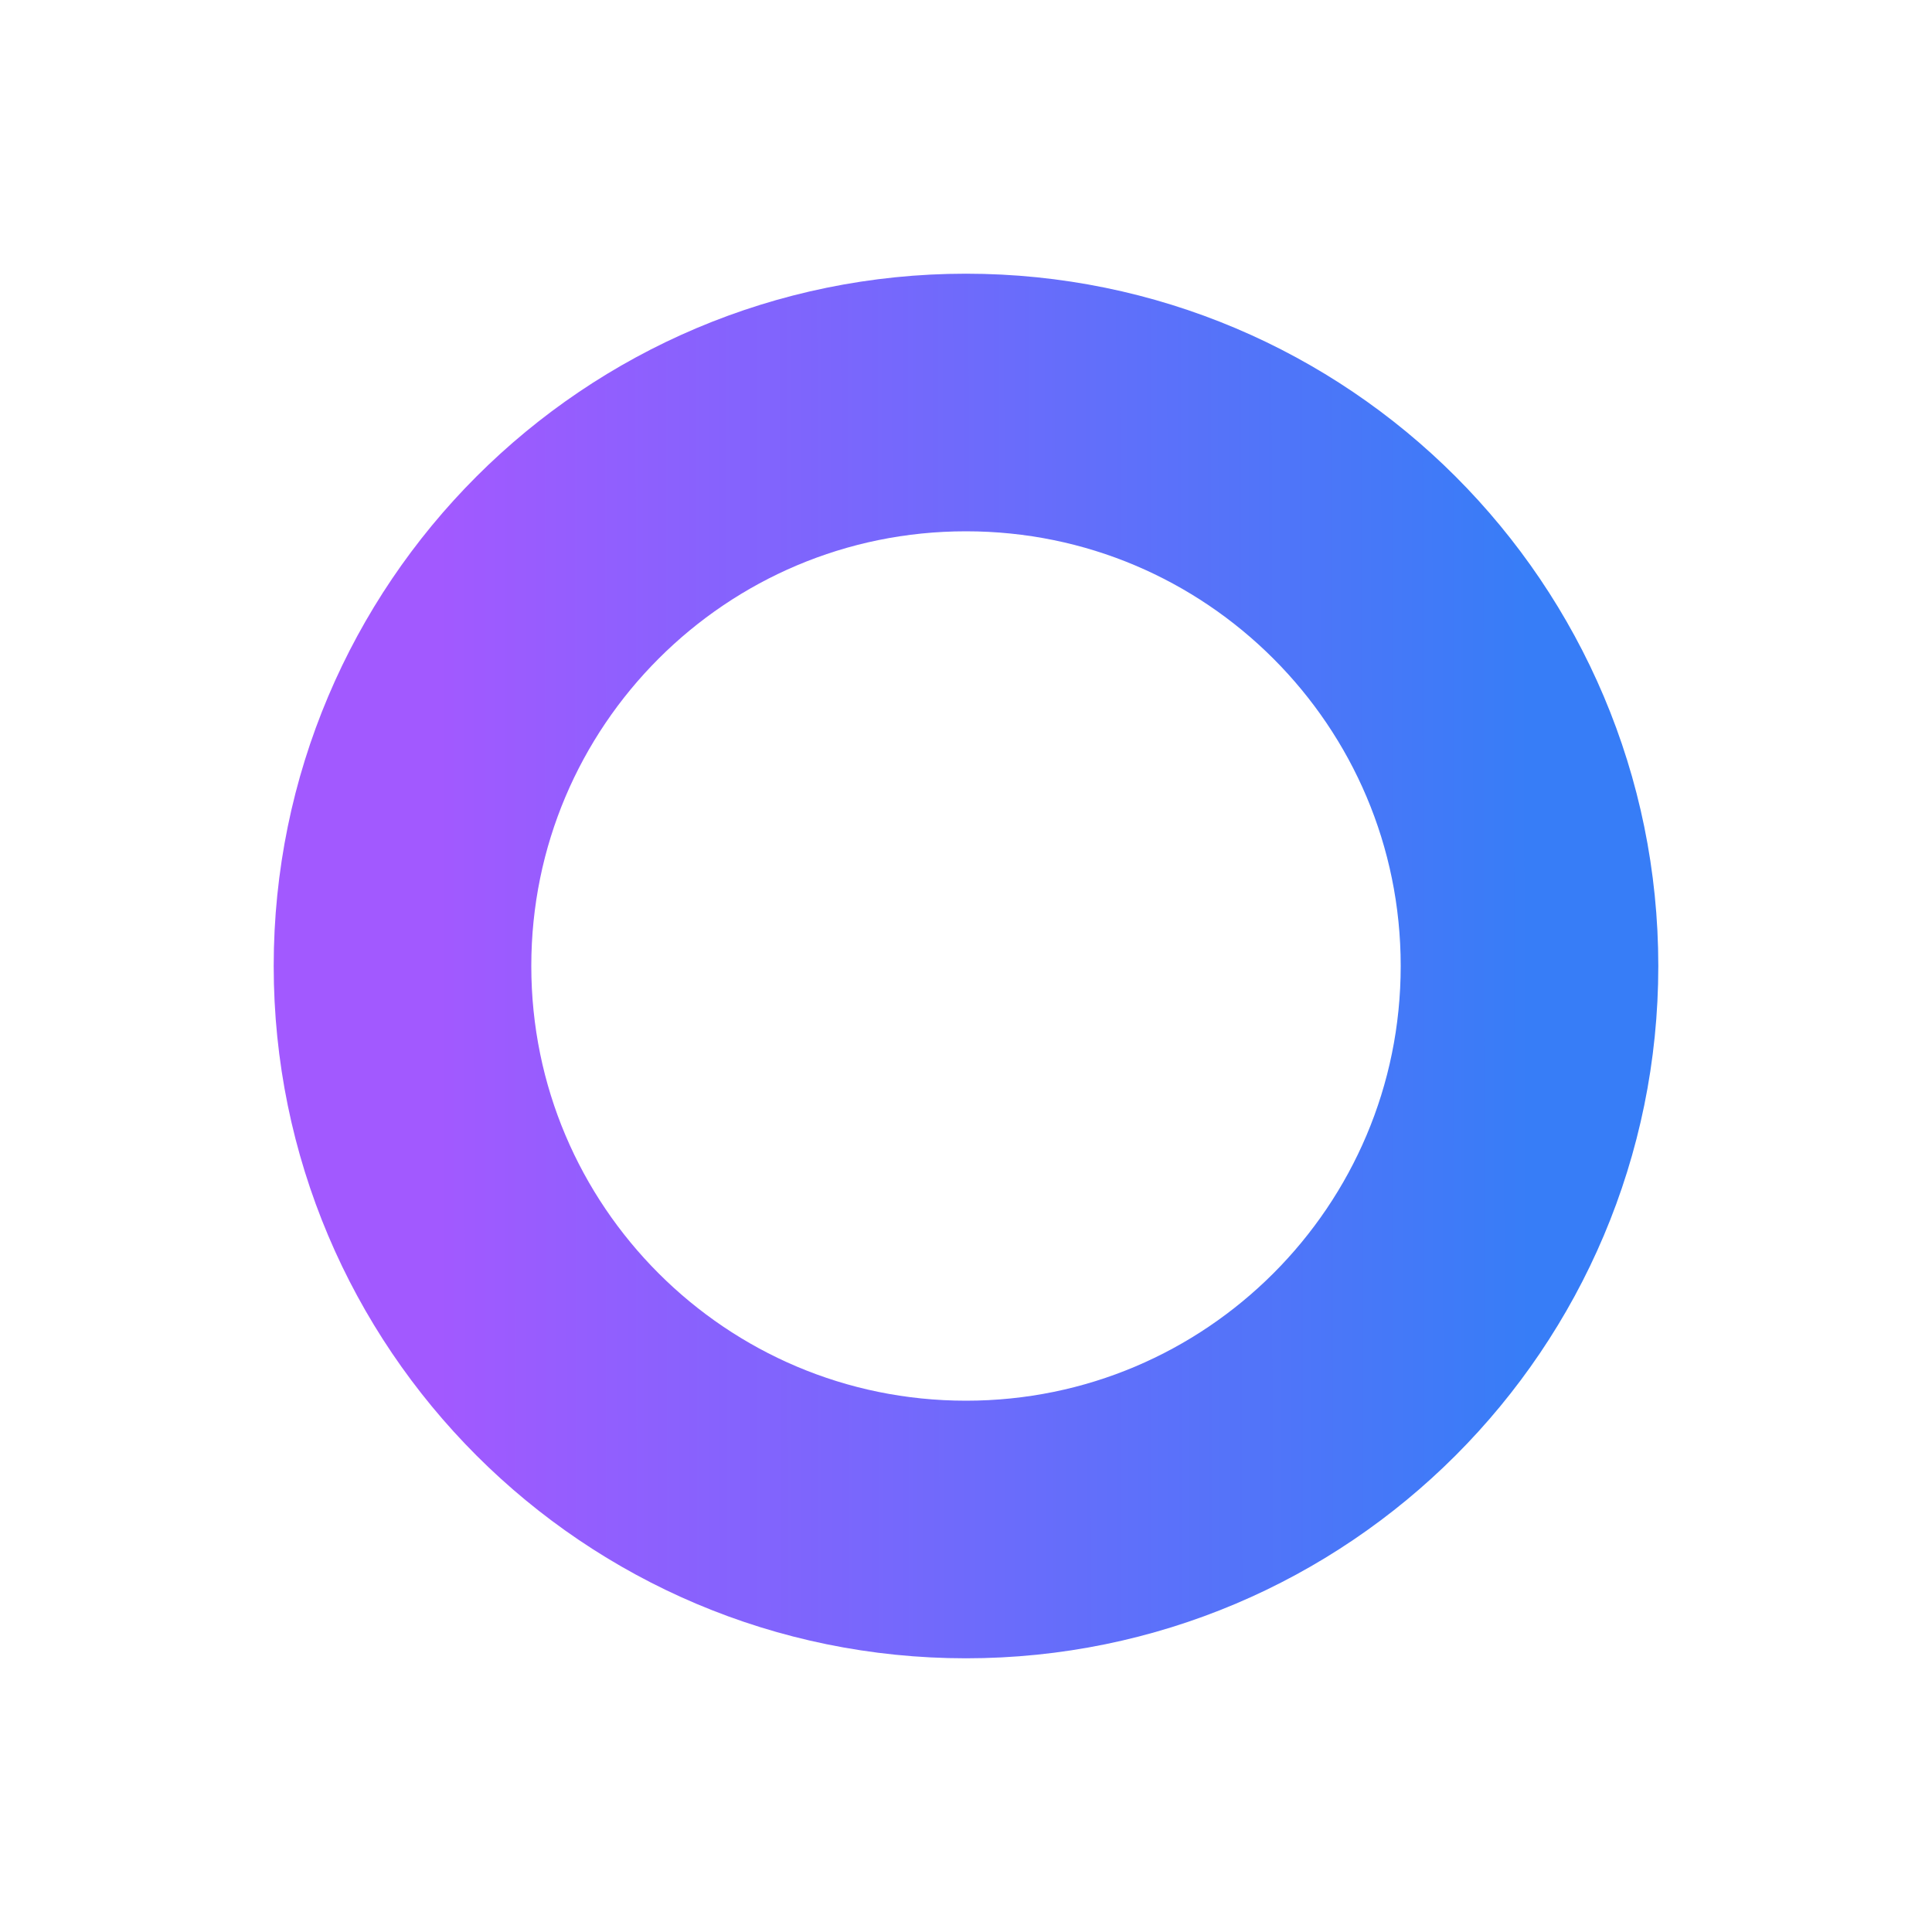 <svg width="15" height="15" viewBox="0 0 15 15" fill="none" xmlns="http://www.w3.org/2000/svg">
<g clip-path="url(#clip0_5011_63563)">
<path d="M7.5 11.875C9.916 11.875 11.875 9.916 11.875 7.5C11.875 5.084 9.916 3.125 7.5 3.125C5.084 3.125 3.125 5.084 3.125 7.5C3.125 9.916 5.084 11.875 7.5 11.875Z" stroke="url(#paint0_linear_5011_63563)" stroke-width="2" stroke-linecap="round" stroke-linejoin="round"/>
</g>
<defs>
<linearGradient id="paint0_linear_5011_63563" x1="3.414" y1="10.263" x2="11.875" y2="10.256" gradientUnits="userSpaceOnUse">
<stop stop-color="#A259FF"/>
<stop offset="1" stop-color="#377DF7"/>
</linearGradient>
<clipPath id="clip0_5011_63563">
<rect width="15" height="15" fill="white"/>
</clipPath>
</defs>
</svg>
